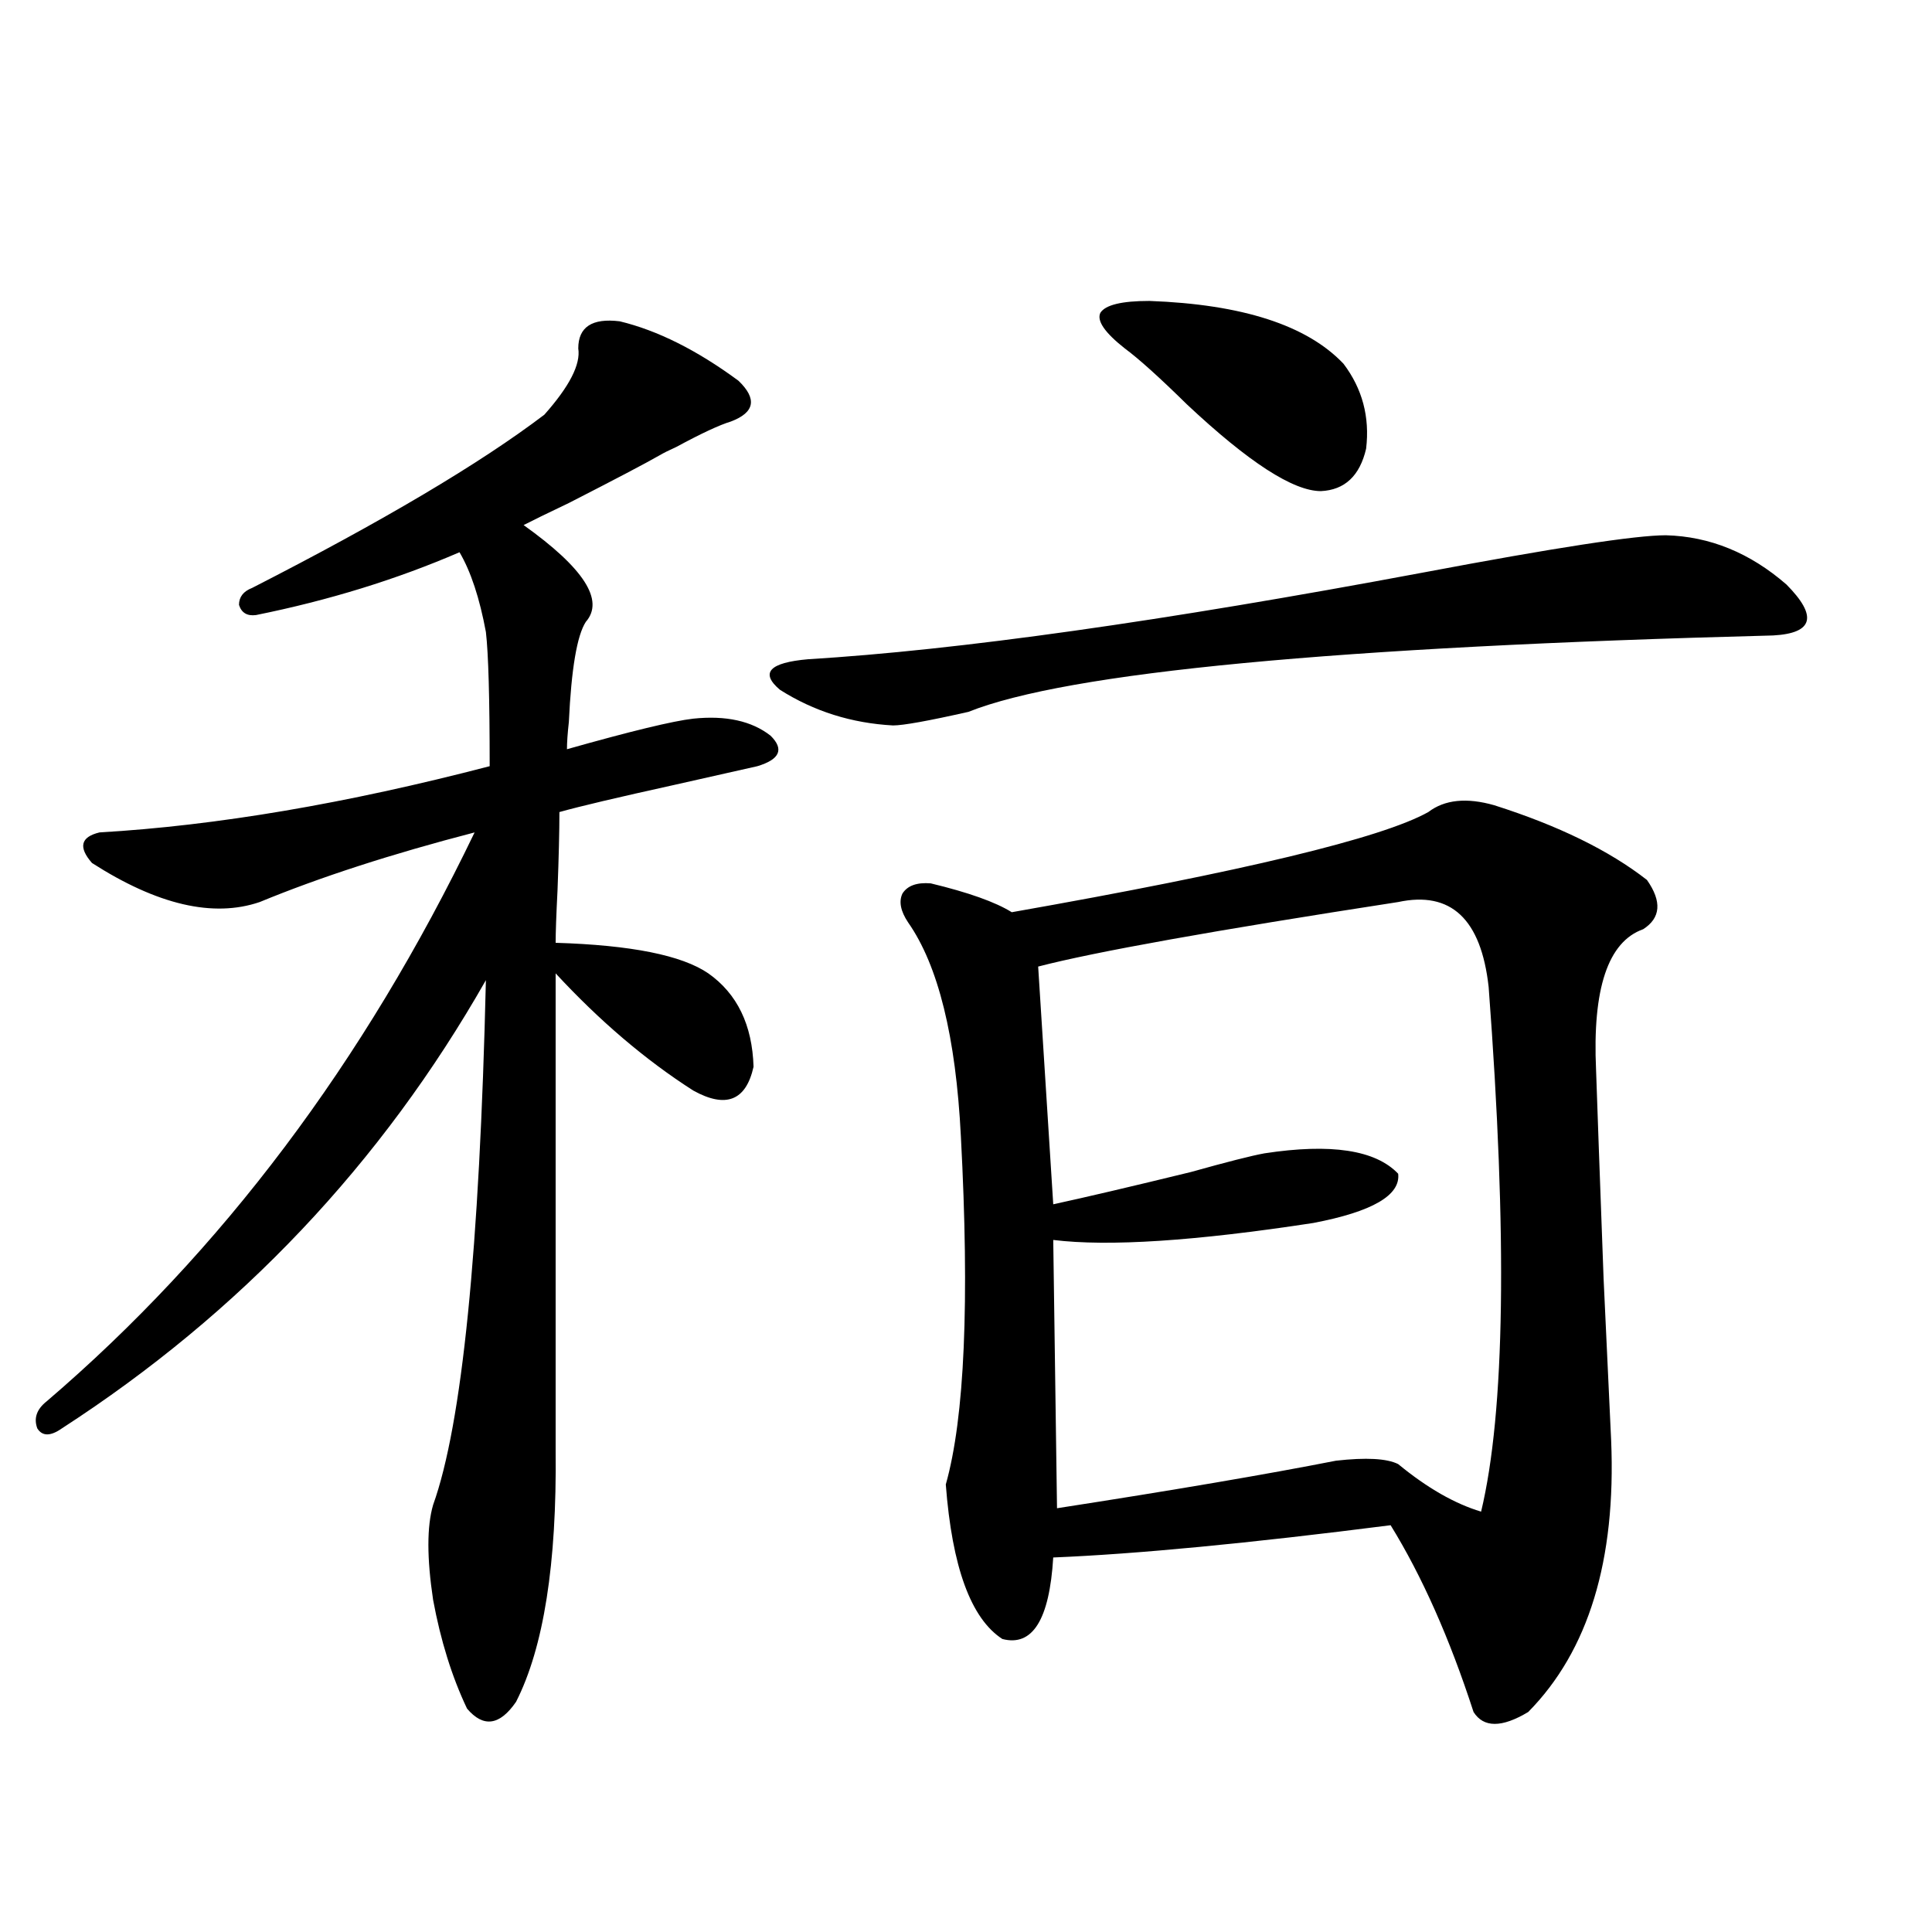 <?xml version="1.0" encoding="utf-8"?>
<!-- Generator: Adobe Illustrator 16.0.0, SVG Export Plug-In . SVG Version: 6.00 Build 0)  -->
<!DOCTYPE svg PUBLIC "-//W3C//DTD SVG 1.1//EN" "http://www.w3.org/Graphics/SVG/1.1/DTD/svg11.dtd">
<svg version="1.1" id="图层_1" xmlns="http://www.w3.org/2000/svg" xmlns:xlink="http://www.w3.org/1999/xlink" x="0px" y="0px"
	 width="1000px" height="1000px" viewBox="0 0 1000 1000" enable-background="new 0 0 1000 1000" xml:space="preserve">
<path d="M320.772,166.309c19.512,4.697,39.999,14.941,61.462,30.762c9.756,9.38,8.445,16.411-3.902,21.094
	c-5.854,1.758-15.289,6.152-28.292,13.184c-3.902,1.758-6.829,3.228-8.78,4.395c-7.164,4.106-22.773,12.305-46.828,24.609
	c-11.066,5.273-18.871,9.092-23.414,11.426c31.219,22.275,41.95,38.975,32.194,50.098c-4.558,7.031-7.484,24.321-8.78,51.855
	c-0.655,5.864-0.976,10.547-0.976,14.063c33.17-9.365,54.953-14.639,65.364-15.82c16.905-1.758,30.243,1.182,39.999,8.789
	c7.149,7.031,4.878,12.305-6.829,15.82c-7.805,1.758-22.118,4.985-42.926,9.668c-29.268,6.455-49.114,11.138-59.511,14.063
	c0,9.971-0.335,23.442-0.976,40.43c-0.655,12.896-0.976,21.973-0.976,27.246c39.023,1.182,65.364,6.455,79.022,15.82
	c14.954,10.547,22.759,26.67,23.414,48.34c-3.902,17.578-14.313,21.685-31.219,12.305c-24.725-15.82-48.459-36.035-71.218-60.645
	v246.973c0.641,58.599-6.188,101.953-20.487,130.078c-8.46,12.305-16.92,13.473-25.365,3.516
	c-7.805-16.41-13.658-35.156-17.561-56.25c-3.262-21.67-3.262-38.081,0-49.219c14.954-41.597,24.055-132.124,27.316-271.582
	C197.514,602.246,124.345,679.59,31.999,739.355c-5.854,4.106-10.091,4.106-12.683,0c-1.951-5.273-0.335-9.956,4.878-14.063
	c90.395-77.344,164.219-175.479,221.458-294.434c-42.926,11.138-79.998,23.154-111.217,36.035
	c-24.069,8.213-53.017,1.47-86.827-20.215c-7.164-8.198-5.854-13.472,3.902-15.82c60.486-3.516,127.802-14.941,201.946-34.277
	c0-35.156-0.655-58.296-1.951-69.434c-3.262-17.578-7.805-31.338-13.658-41.309c-32.529,14.063-67.65,24.912-105.363,32.52
	c-4.558,0.591-7.484-1.167-8.78-5.273c0-4.092,2.271-7.031,6.829-8.789c67.636-34.565,118.046-64.448,151.216-89.648
	c13.003-14.639,18.856-26.064,17.561-34.277C299.31,169.248,306.459,164.551,320.772,166.309z M862.223,277.051
	c22.759,0.591,43.566,9.092,62.438,25.488c16.25,16.411,13.979,25.2-6.829,26.367c-226.336,5.864-365.204,19.048-416.575,39.551
	c-20.822,4.697-33.825,7.031-39.023,7.031c-21.463-1.167-40.975-7.319-58.535-18.457c-10.411-8.789-5.533-14.063,14.634-15.82
	c77.392-4.683,183.41-19.624,318.041-44.824C804.663,283.506,846.613,277.051,862.223,277.051z M739.299,420.313
	c8.445-6.44,19.832-7.607,34.146-3.516c33.17,10.547,59.511,23.442,79.022,38.672c7.805,11.138,7.149,19.639-1.951,25.488
	c-18.216,6.455-26.341,30.762-24.39,72.949c0.641,19.336,1.951,55.371,3.902,108.105c1.951,41.021,3.247,68.857,3.902,83.496
	c2.592,62.114-11.707,108.984-42.926,140.625c-13.658,8.199-23.094,8.199-28.292,0c-12.362-38.095-26.676-70.313-42.926-96.68
	c-73.504,9.38-131.704,14.941-174.63,16.699c-1.951,32.218-10.731,46.28-26.341,42.188c-16.265-10.547-26.021-37.202-29.268-79.98
	c9.756-34.565,12.348-94.619,7.805-180.176c-2.606-51.553-11.707-88.467-27.316-110.742c-3.902-5.85-4.878-10.835-2.927-14.941
	c2.592-4.092,7.47-5.85,14.634-5.273c19.512,4.697,33.49,9.668,41.95,14.941C643.356,451.074,715.229,433.799,739.299,420.313z
	 M723.689,466.895c-94.967,14.653-157.069,25.791-186.337,33.398l7.805,123.047c16.25-3.516,39.999-9.077,71.218-16.699
	c18.856-5.273,31.539-8.486,38.048-9.668c34.466-5.273,57.56-1.758,69.267,10.547c1.296,11.138-13.338,19.639-43.901,25.488
	c-61.142,9.38-106.019,12.305-134.631,8.789l1.951,138.867c60.486-9.365,108.61-17.578,144.387-24.609
	c15.609-1.758,26.341-1.167,32.194,1.758c14.954,12.305,29.268,20.518,42.926,24.609c12.348-51.553,13.658-142.08,3.902-271.582
	C766.615,475.684,751.006,461.045,723.689,466.895z M594.912,155.762c48.124,1.758,81.614,12.607,100.485,32.52
	c9.756,12.896,13.658,27.549,11.707,43.945c-3.262,14.063-11.066,21.396-23.414,21.973c-14.313,0-37.407-14.941-69.267-44.824
	c-14.313-14.063-25.045-23.73-32.194-29.004c-10.411-8.198-14.634-14.351-12.683-18.457
	C572.139,157.822,580.599,155.762,594.912,155.762z"/>
</svg>
